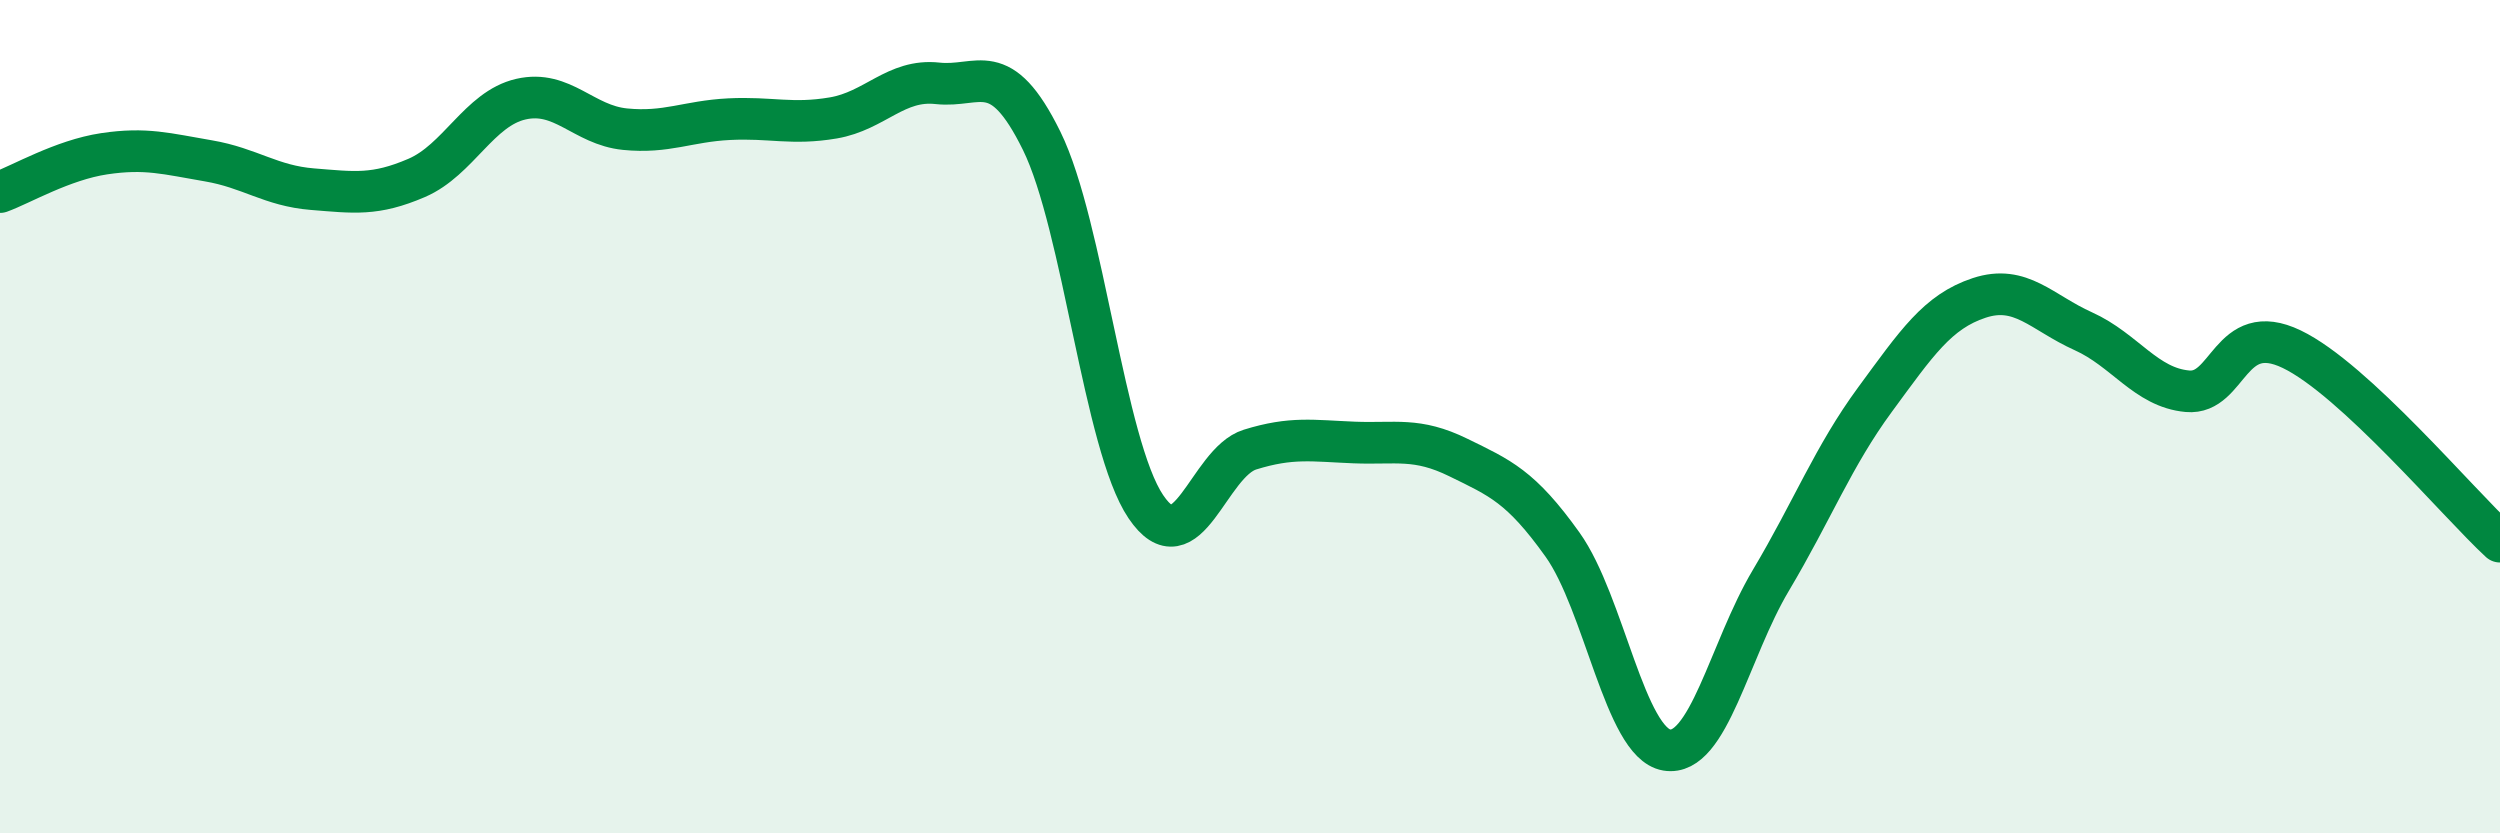 
    <svg width="60" height="20" viewBox="0 0 60 20" xmlns="http://www.w3.org/2000/svg">
      <path
        d="M 0,4.61 C 0.5,4.43 1.5,3.84 2.5,3.69 C 3.5,3.54 4,3.69 5,3.86 C 6,4.03 6.5,4.46 7.5,4.54 C 8.5,4.62 9,4.7 10,4.27 C 11,3.84 11.5,2.61 12.5,2.38 C 13.5,2.15 14,3 15,3.1 C 16,3.2 16.5,2.91 17.5,2.86 C 18.5,2.81 19,3 20,2.83 C 21,2.66 21.5,1.89 22.5,2 C 23.5,2.11 24,1.35 25,3.38 C 26,5.41 26.5,10.68 27.5,12.16 C 28.5,13.64 29,11.1 30,10.79 C 31,10.48 31.5,10.58 32.5,10.62 C 33.5,10.66 34,10.49 35,10.98 C 36,11.47 36.5,11.67 37.5,13.07 C 38.5,14.47 39,17.83 40,18 C 41,18.17 41.5,15.61 42.5,13.93 C 43.5,12.25 44,10.95 45,9.59 C 46,8.23 46.5,7.48 47.5,7.15 C 48.5,6.82 49,7.5 50,7.95 C 51,8.4 51.5,9.3 52.5,9.39 C 53.5,9.48 53.5,7.66 55,8.38 C 56.5,9.1 59,12.08 60,13L60 20L0 20Z"
        fill="#008740"
        opacity="0.1"
        stroke-linecap="round"
        stroke-linejoin="round"
      />
      <path
        d="M 0,4.61 C 0.5,4.43 1.5,3.84 2.5,3.69 C 3.5,3.54 4,3.69 5,3.86 C 6,4.03 6.5,4.46 7.5,4.54 C 8.5,4.62 9,4.7 10,4.27 C 11,3.84 11.5,2.61 12.5,2.38 C 13.5,2.15 14,3 15,3.1 C 16,3.2 16.5,2.91 17.5,2.86 C 18.5,2.81 19,3 20,2.83 C 21,2.66 21.5,1.89 22.5,2 C 23.5,2.11 24,1.35 25,3.38 C 26,5.41 26.5,10.68 27.5,12.16 C 28.5,13.64 29,11.1 30,10.79 C 31,10.48 31.5,10.58 32.5,10.62 C 33.5,10.66 34,10.49 35,10.98 C 36,11.47 36.5,11.67 37.5,13.07 C 38.5,14.47 39,17.83 40,18 C 41,18.17 41.5,15.61 42.5,13.93 C 43.5,12.25 44,10.95 45,9.59 C 46,8.23 46.5,7.48 47.5,7.15 C 48.5,6.82 49,7.5 50,7.95 C 51,8.4 51.5,9.3 52.5,9.39 C 53.5,9.48 53.5,7.66 55,8.38 C 56.5,9.1 59,12.08 60,13"
        stroke="#008740"
        stroke-width="1"
        fill="none"
        stroke-linecap="round"
        stroke-linejoin="round"
      />
    </svg>
  
